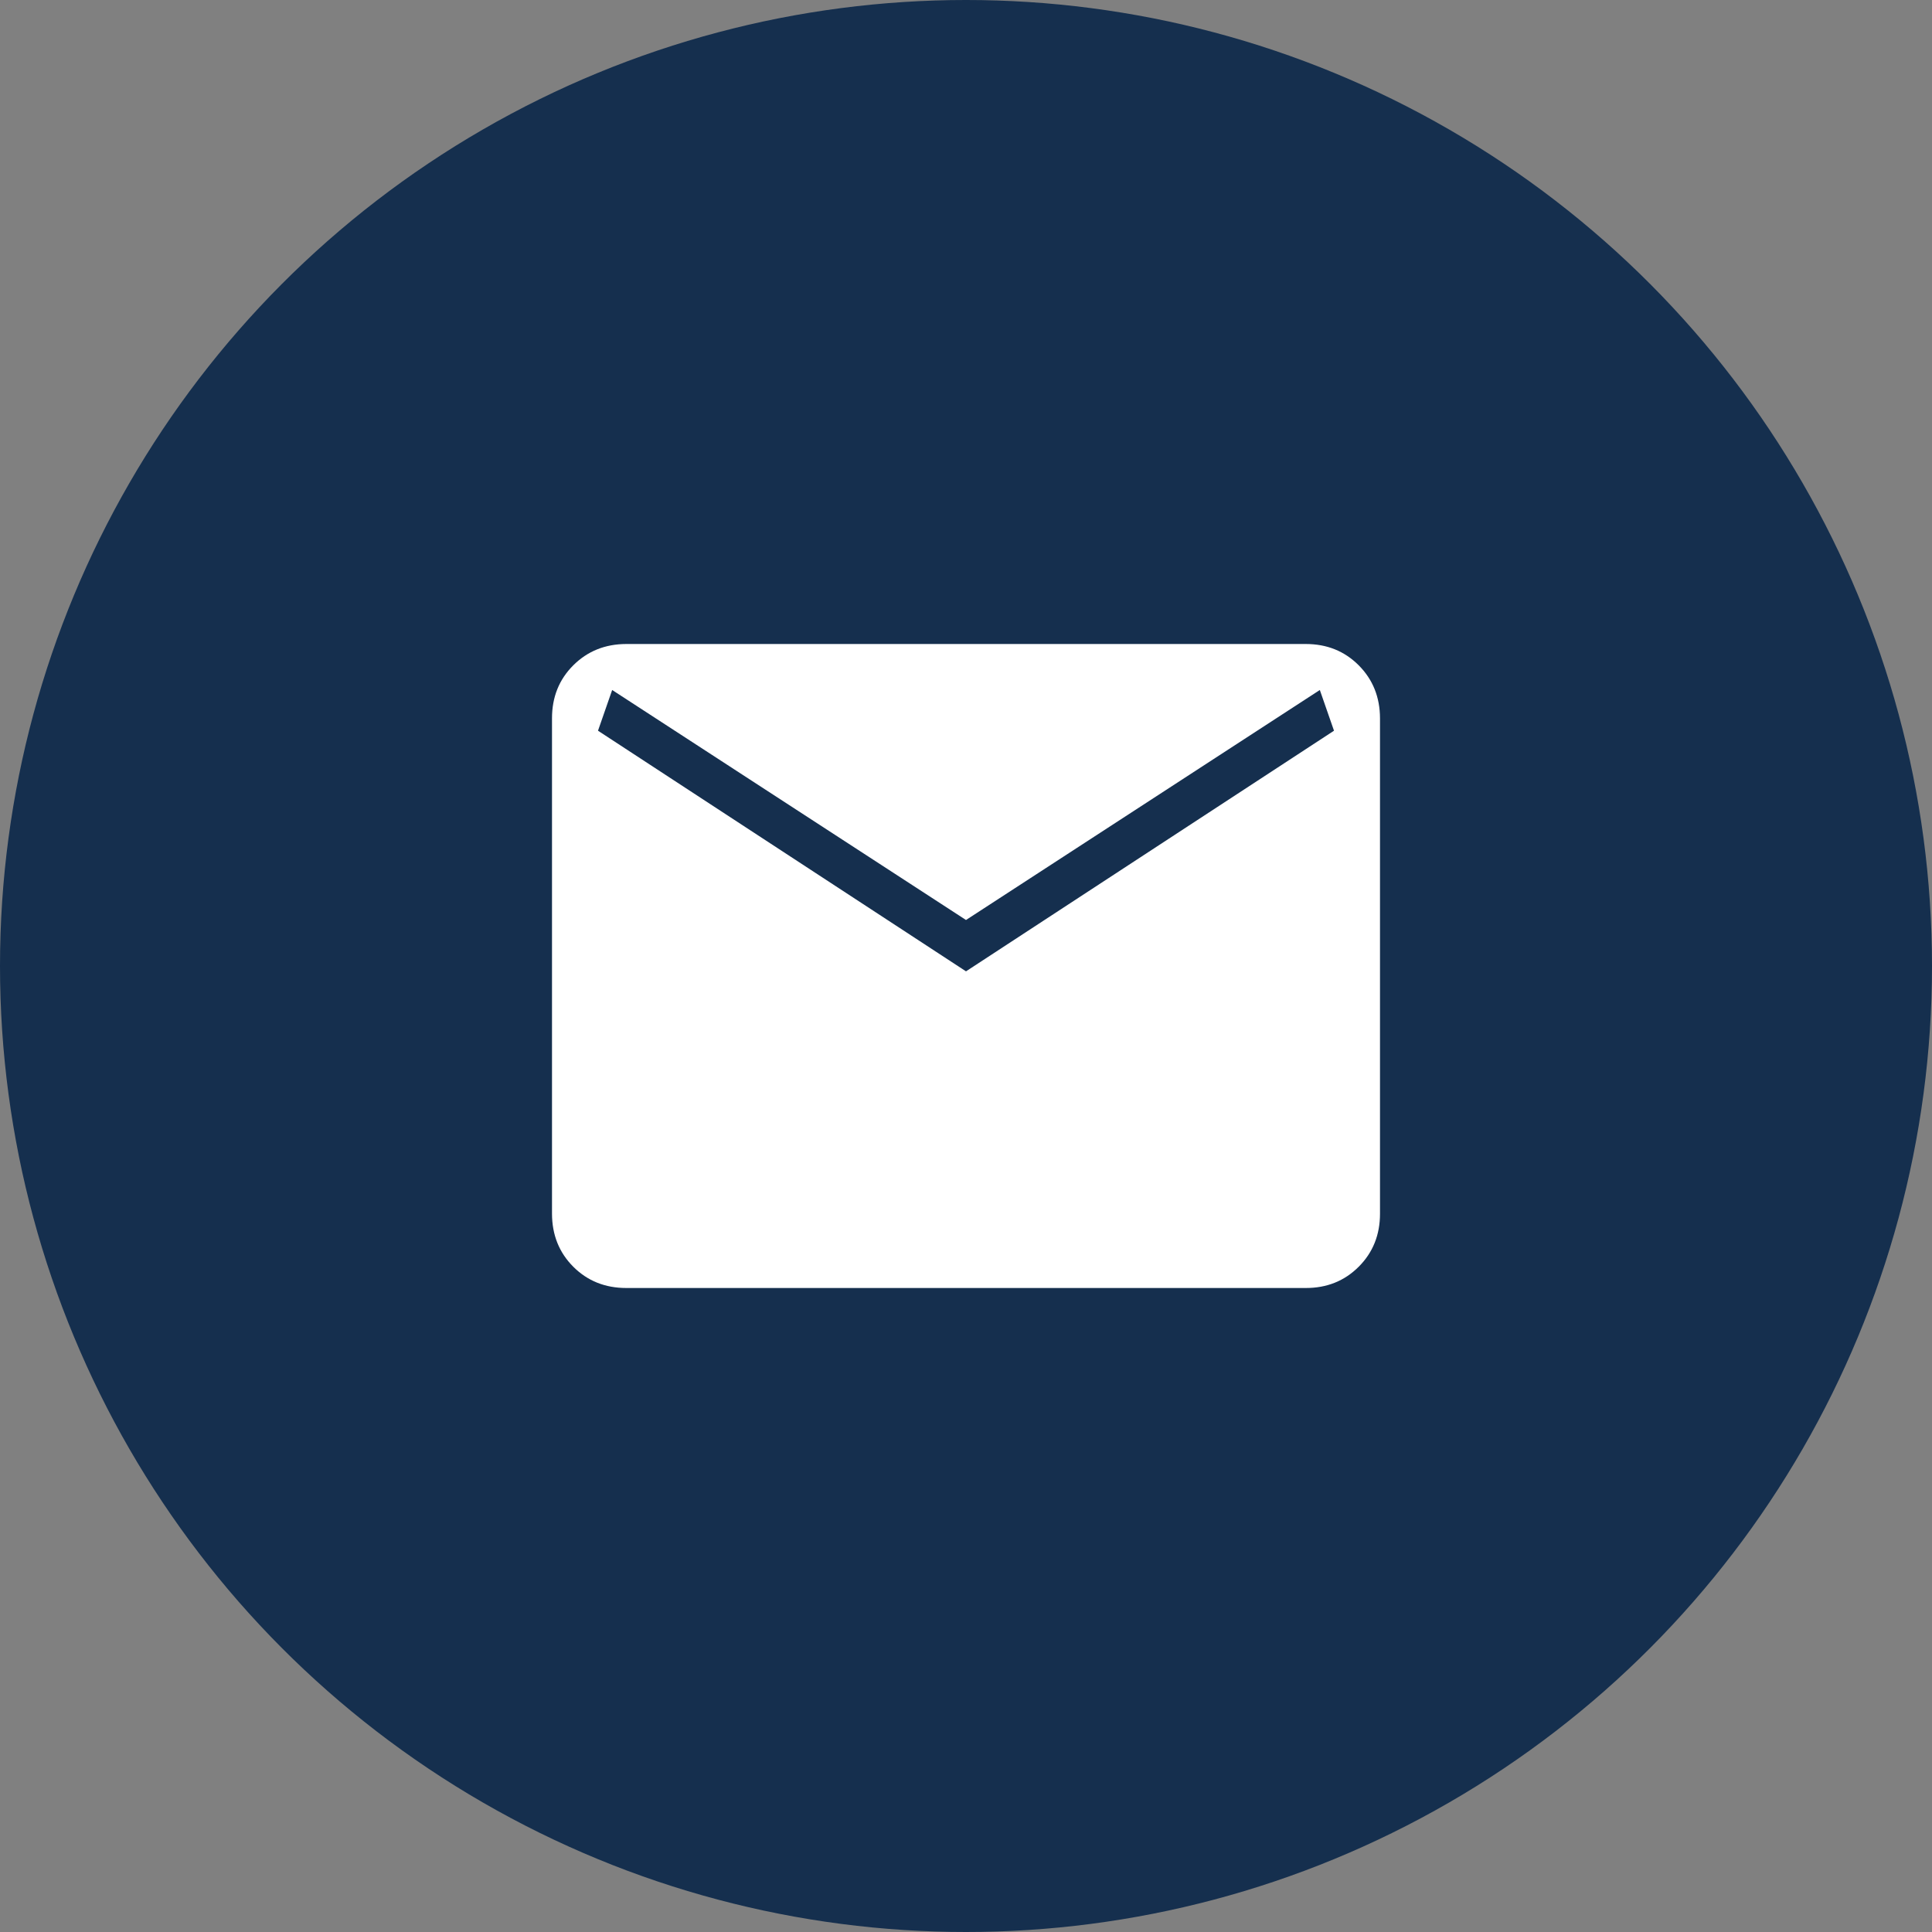 <?xml version="1.0" encoding="UTF-8"?> <svg xmlns="http://www.w3.org/2000/svg" width="42" height="42" viewBox="0 0 42 42" fill="none"><rect x="0" y="0" width="42" height="42" fill="#808080" stroke="none"/><circle cx="21" cy="21" r="21" fill="#152F4E"></circle><path d="M13.616 28C13.155 28 12.771 27.846 12.463 27.538C12.155 27.23 12.001 26.845 12 26.384L12 15.616C12 15.155 12.154 14.771 12.463 14.463C12.772 14.155 13.156 14.001 13.615 14L28.385 14C28.845 14 29.229 14.154 29.537 14.463C29.845 14.772 29.999 15.156 30 15.616L30 26.385C30 26.845 29.846 27.229 29.537 27.538C29.228 27.847 28.844 28.001 28.385 28H13.616ZM21 21.116L29 15.885L28.692 15L21 20L13.308 15L13 15.885L21 21.116Z" fill="white"></path></svg> 